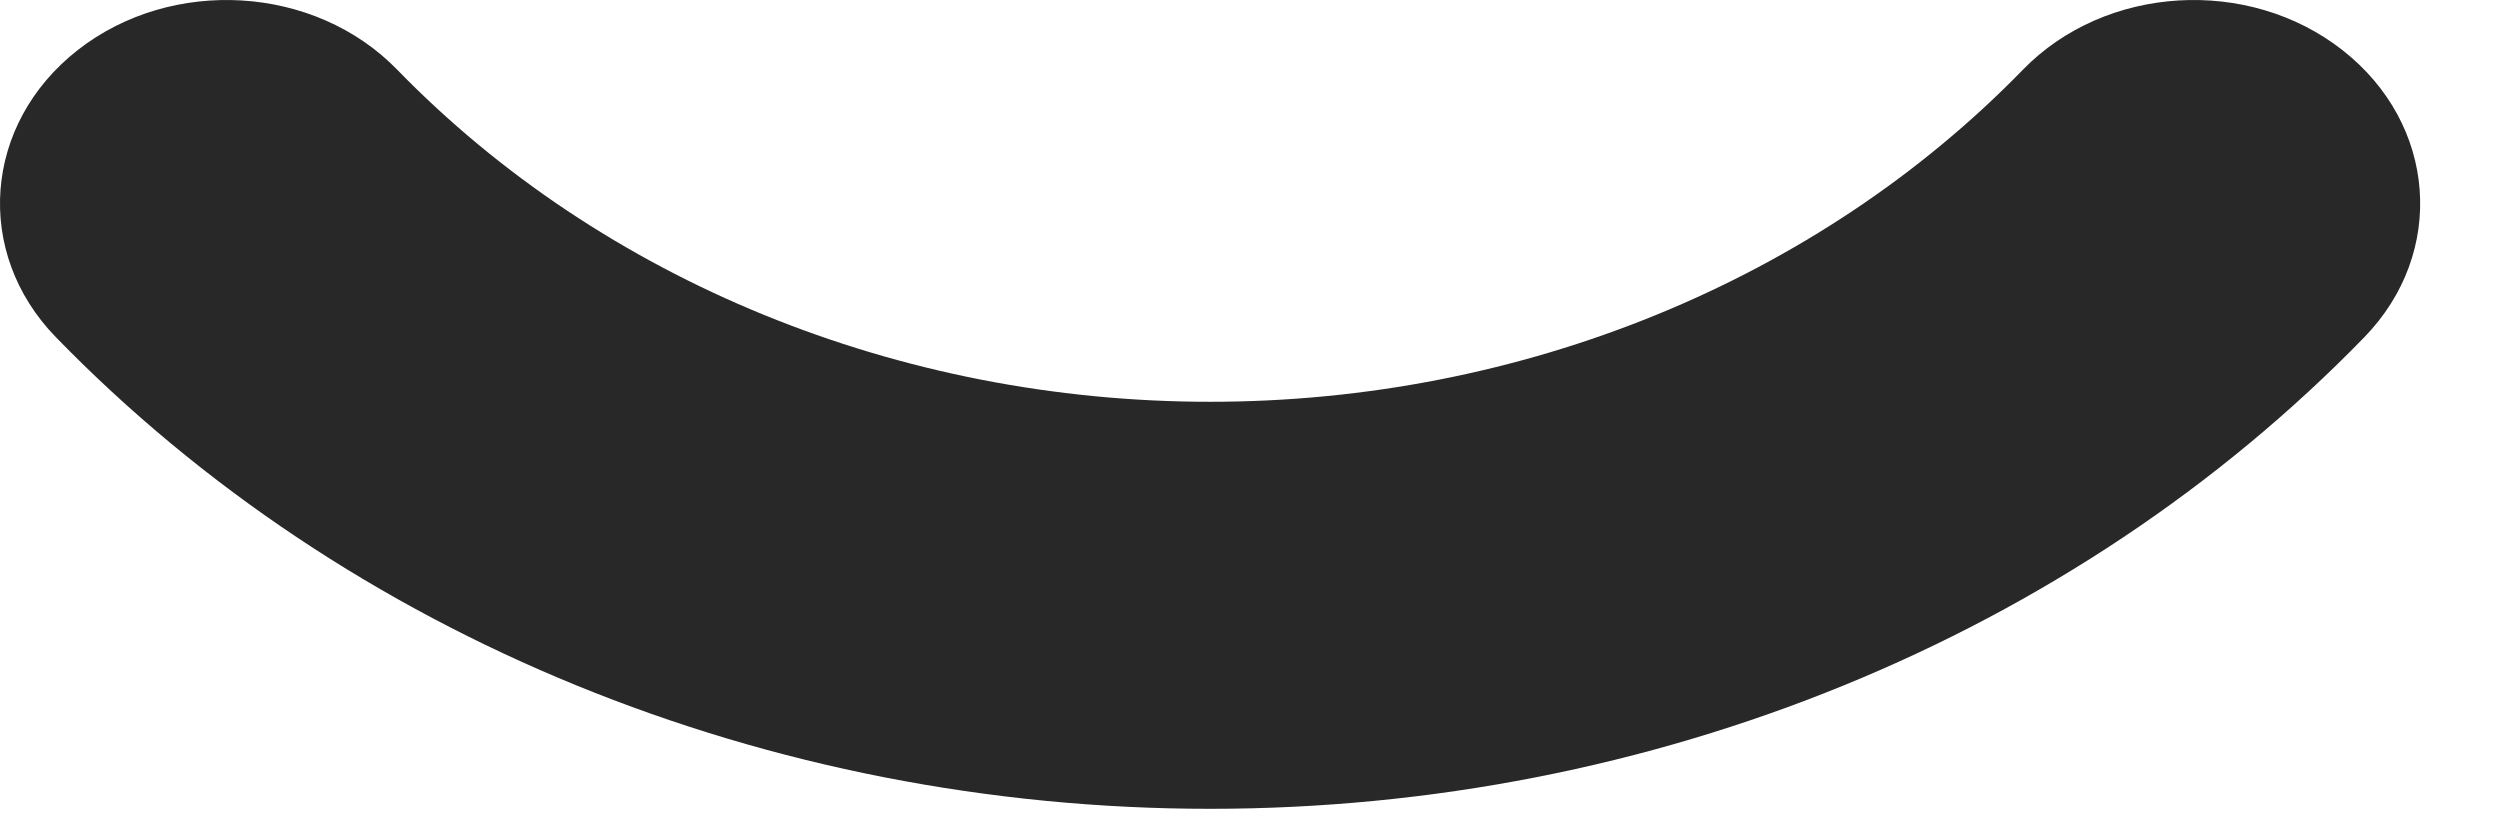 <?xml version="1.0" encoding="utf-8"?>
<svg xmlns="http://www.w3.org/2000/svg" fill="none" height="100%" overflow="visible" preserveAspectRatio="none" style="display: block;" viewBox="0 0 21 7" width="100%">
<path d="M10.165 6.794C6.45 6.794 2.917 5.35 0.47 2.833C-0.222 2.122 -0.14 1.043 0.651 0.422C1.443 -0.199 2.645 -0.126 3.336 0.585C5.061 2.358 7.55 3.375 10.165 3.375C12.78 3.375 15.268 2.358 16.993 0.585C17.685 -0.126 18.887 -0.199 19.678 0.422C20.47 1.043 20.551 2.122 19.86 2.833C17.413 5.35 13.879 6.794 10.165 6.794Z" fill="#282828" id="Vector"/>
</svg>